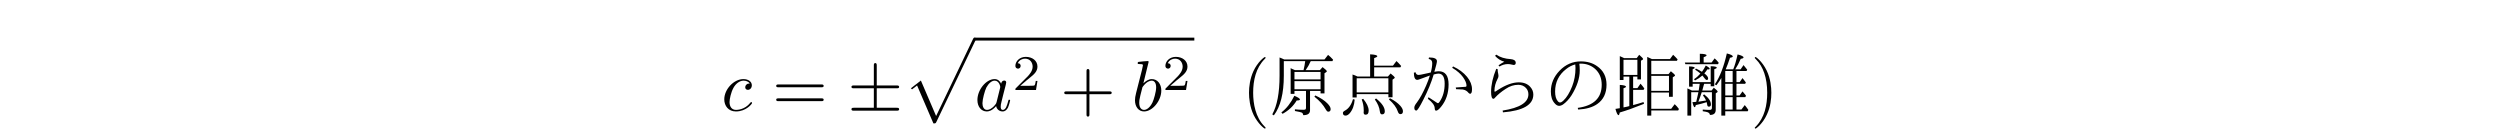 <?xml version="1.0" encoding="UTF-8"?>
<svg xmlns="http://www.w3.org/2000/svg" xmlns:xlink="http://www.w3.org/1999/xlink" width="348.7pt" height="18.43pt" viewBox="0 0 348.7 18.43" version="1.2">
<defs>
<g>
<symbol overflow="visible" id="glyph0-0">
<path style="stroke:none;" d=""/>
</symbol>
<symbol overflow="visible" id="glyph0-1">
<path style="stroke:none;" d="M 3.953 -3.781 C 3.781 -3.781 3.656 -3.781 3.516 -3.656 C 3.344 -3.5 3.328 -3.328 3.328 -3.266 C 3.328 -3.016 3.516 -2.906 3.703 -2.906 C 3.984 -2.906 4.25 -3.156 4.25 -3.547 C 4.25 -4.031 3.781 -4.406 3.078 -4.406 C 1.734 -4.406 0.406 -2.984 0.406 -1.578 C 0.406 -0.672 0.984 0.109 2.031 0.109 C 3.453 0.109 4.281 -0.953 4.281 -1.062 C 4.281 -1.125 4.234 -1.203 4.172 -1.203 C 4.109 -1.203 4.094 -1.172 4.031 -1.094 C 3.25 -0.109 2.156 -0.109 2.047 -0.109 C 1.422 -0.109 1.141 -0.594 1.141 -1.203 C 1.141 -1.609 1.344 -2.578 1.688 -3.188 C 2 -3.766 2.547 -4.188 3.094 -4.188 C 3.422 -4.188 3.812 -4.062 3.953 -3.781 Z M 3.953 -3.781 "/>
</symbol>
<symbol overflow="visible" id="glyph0-2">
<path style="stroke:none;" d="M 3.719 -3.766 C 3.531 -4.141 3.25 -4.406 2.797 -4.406 C 1.641 -4.406 0.406 -2.938 0.406 -1.484 C 0.406 -0.547 0.953 0.109 1.719 0.109 C 1.922 0.109 2.422 0.062 3.016 -0.641 C 3.094 -0.219 3.453 0.109 3.922 0.109 C 4.281 0.109 4.5 -0.125 4.672 -0.438 C 4.828 -0.797 4.969 -1.406 4.969 -1.422 C 4.969 -1.531 4.875 -1.531 4.844 -1.531 C 4.75 -1.531 4.734 -1.484 4.703 -1.344 C 4.531 -0.703 4.359 -0.109 3.953 -0.109 C 3.672 -0.109 3.656 -0.375 3.656 -0.562 C 3.656 -0.781 3.672 -0.875 3.781 -1.312 C 3.891 -1.719 3.906 -1.828 4 -2.203 L 4.359 -3.594 C 4.422 -3.875 4.422 -3.891 4.422 -3.938 C 4.422 -4.109 4.312 -4.203 4.141 -4.203 C 3.891 -4.203 3.75 -3.984 3.719 -3.766 Z M 3.078 -1.188 C 3.016 -1 3.016 -0.984 2.875 -0.812 C 2.438 -0.266 2.031 -0.109 1.75 -0.109 C 1.25 -0.109 1.109 -0.656 1.109 -1.047 C 1.109 -1.547 1.422 -2.766 1.656 -3.234 C 1.969 -3.812 2.406 -4.188 2.812 -4.188 C 3.453 -4.188 3.594 -3.375 3.594 -3.312 C 3.594 -3.25 3.578 -3.188 3.562 -3.141 Z M 3.078 -1.188 "/>
</symbol>
<symbol overflow="visible" id="glyph0-3">
<path style="stroke:none;" d="M 2.375 -6.812 C 2.375 -6.812 2.375 -6.922 2.25 -6.922 C 2.031 -6.922 1.297 -6.844 1.031 -6.812 C 0.953 -6.812 0.844 -6.797 0.844 -6.625 C 0.844 -6.5 0.938 -6.5 1.094 -6.5 C 1.562 -6.5 1.578 -6.438 1.578 -6.328 C 1.578 -6.266 1.5 -5.922 1.453 -5.719 L 0.625 -2.469 C 0.516 -1.969 0.469 -1.797 0.469 -1.453 C 0.469 -0.516 1 0.109 1.734 0.109 C 2.906 0.109 4.141 -1.375 4.141 -2.812 C 4.141 -3.719 3.609 -4.406 2.812 -4.406 C 2.359 -4.406 1.938 -4.109 1.641 -3.812 Z M 1.453 -3.047 C 1.5 -3.266 1.5 -3.281 1.594 -3.391 C 2.078 -4.031 2.531 -4.188 2.797 -4.188 C 3.156 -4.188 3.422 -3.891 3.422 -3.25 C 3.422 -2.656 3.094 -1.516 2.906 -1.141 C 2.578 -0.469 2.125 -0.109 1.734 -0.109 C 1.391 -0.109 1.062 -0.375 1.062 -1.109 C 1.062 -1.312 1.062 -1.5 1.219 -2.125 Z M 1.453 -3.047 "/>
</symbol>
<symbol overflow="visible" id="glyph1-0">
<path style="stroke:none;" d=""/>
</symbol>
<symbol overflow="visible" id="glyph1-1">
<path style="stroke:none;" d="M 6.844 -3.266 C 7 -3.266 7.188 -3.266 7.188 -3.453 C 7.188 -3.656 7 -3.656 6.859 -3.656 L 0.891 -3.656 C 0.75 -3.656 0.562 -3.656 0.562 -3.453 C 0.562 -3.266 0.75 -3.266 0.891 -3.266 Z M 6.859 -1.328 C 7 -1.328 7.188 -1.328 7.188 -1.531 C 7.188 -1.719 7 -1.719 6.844 -1.719 L 0.891 -1.719 C 0.75 -1.719 0.562 -1.719 0.562 -1.531 C 0.562 -1.328 0.75 -1.328 0.891 -1.328 Z M 6.859 -1.328 "/>
</symbol>
<symbol overflow="visible" id="glyph1-2">
<path style="stroke:none;" d="M 4.078 -2.297 L 6.859 -2.297 C 7 -2.297 7.188 -2.297 7.188 -2.5 C 7.188 -2.688 7 -2.688 6.859 -2.688 L 4.078 -2.688 L 4.078 -5.484 C 4.078 -5.625 4.078 -5.812 3.875 -5.812 C 3.672 -5.812 3.672 -5.625 3.672 -5.484 L 3.672 -2.688 L 0.891 -2.688 C 0.75 -2.688 0.562 -2.688 0.562 -2.5 C 0.562 -2.297 0.75 -2.297 0.891 -2.297 L 3.672 -2.297 L 3.672 0.5 C 3.672 0.641 3.672 0.828 3.875 0.828 C 4.078 0.828 4.078 0.641 4.078 0.5 Z M 4.078 -2.297 "/>
</symbol>
<symbol overflow="visible" id="glyph1-3">
<path style="stroke:none;" d="M 3.297 2.391 C 3.297 2.359 3.297 2.344 3.125 2.172 C 1.891 0.922 1.562 -0.969 1.562 -2.5 C 1.562 -4.234 1.938 -5.969 3.172 -7.203 C 3.297 -7.328 3.297 -7.344 3.297 -7.375 C 3.297 -7.453 3.266 -7.484 3.203 -7.484 C 3.094 -7.484 2.203 -6.797 1.609 -5.531 C 1.109 -4.438 0.984 -3.328 0.984 -2.5 C 0.984 -1.719 1.094 -0.516 1.641 0.625 C 2.25 1.844 3.094 2.5 3.203 2.5 C 3.266 2.5 3.297 2.469 3.297 2.391 Z M 3.297 2.391 "/>
</symbol>
<symbol overflow="visible" id="glyph1-4">
<path style="stroke:none;" d="M 2.875 -2.5 C 2.875 -3.266 2.766 -4.469 2.219 -5.609 C 1.625 -6.828 0.766 -7.484 0.672 -7.484 C 0.609 -7.484 0.562 -7.438 0.562 -7.375 C 0.562 -7.344 0.562 -7.328 0.75 -7.141 C 1.734 -6.156 2.297 -4.578 2.297 -2.5 C 2.297 -0.781 1.938 0.969 0.703 2.219 C 0.562 2.344 0.562 2.359 0.562 2.391 C 0.562 2.453 0.609 2.5 0.672 2.5 C 0.766 2.5 1.672 1.812 2.25 0.547 C 2.766 -0.547 2.875 -1.656 2.875 -2.5 Z M 2.875 -2.5 "/>
</symbol>
<symbol overflow="visible" id="glyph2-0">
<path style="stroke:none;" d=""/>
</symbol>
<symbol overflow="visible" id="glyph2-1">
<path style="stroke:none;" d="M 4.078 -3.125 L 6.844 -3.125 C 7.016 -3.125 7.203 -3.125 7.203 -3.312 C 7.203 -3.516 7.016 -3.516 6.844 -3.516 L 4.078 -3.516 L 4.078 -6.266 C 4.078 -6.438 4.078 -6.641 3.875 -6.641 C 3.672 -6.641 3.672 -6.453 3.672 -6.297 L 3.672 -3.516 L 0.891 -3.516 C 0.734 -3.516 0.547 -3.516 0.547 -3.312 C 0.547 -3.125 0.734 -3.125 0.891 -3.125 L 3.672 -3.125 L 3.672 -0.406 L 0.891 -0.406 C 0.734 -0.406 0.547 -0.406 0.547 -0.203 C 0.547 0 0.734 0 0.891 0 L 6.844 0 C 7.016 0 7.203 0 7.203 -0.203 C 7.203 -0.406 7.016 -0.406 6.844 -0.406 L 4.078 -0.406 Z M 4.078 -3.125 "/>
</symbol>
<symbol overflow="visible" id="glyph3-0">
<path style="stroke:none;" d=""/>
</symbol>
<symbol overflow="visible" id="glyph3-1">
<path style="stroke:none;" d="M 4.234 11.562 C 4.531 11.562 4.547 11.547 4.641 11.359 L 10.094 -0.016 C 10.172 -0.156 10.172 -0.172 10.172 -0.203 C 10.172 -0.312 10.094 -0.406 9.969 -0.406 C 9.844 -0.406 9.797 -0.312 9.75 -0.203 L 4.609 10.531 L 2.484 5.578 L 1.094 6.656 L 1.25 6.812 L 1.953 6.266 Z M 4.234 11.562 "/>
</symbol>
<symbol overflow="visible" id="glyph4-0">
<path style="stroke:none;" d=""/>
</symbol>
<symbol overflow="visible" id="glyph4-1">
<path style="stroke:none;" d="M 3.516 -1.266 L 3.281 -1.266 C 3.266 -1.109 3.188 -0.703 3.094 -0.641 C 3.047 -0.594 2.516 -0.594 2.406 -0.594 L 1.125 -0.594 C 1.859 -1.234 2.109 -1.438 2.516 -1.766 C 3.031 -2.172 3.516 -2.609 3.516 -3.266 C 3.516 -4.109 2.781 -4.625 1.891 -4.625 C 1.031 -4.625 0.438 -4.016 0.438 -3.375 C 0.438 -3.031 0.734 -2.984 0.812 -2.984 C 0.969 -2.984 1.172 -3.109 1.172 -3.359 C 1.172 -3.484 1.125 -3.734 0.766 -3.734 C 0.984 -4.219 1.453 -4.375 1.781 -4.375 C 2.484 -4.375 2.844 -3.828 2.844 -3.266 C 2.844 -2.656 2.406 -2.188 2.188 -1.938 L 0.516 -0.266 C 0.438 -0.203 0.438 -0.188 0.438 0 L 3.312 0 Z M 3.516 -1.266 "/>
</symbol>
<symbol overflow="visible" id="glyph5-0">
<path style="stroke:none;" d="M 8.641 0.953 L 0.953 0.953 L 0.953 -8.25 L 8.641 -8.25 Z M 7.812 -7.75 L 1.781 -7.75 L 4.812 -4.031 Z M 8.141 0.078 L 8.141 -7.344 L 5.125 -3.641 Z M 4.484 -3.641 L 1.453 -7.375 L 1.453 0.094 Z M 7.812 0.469 L 4.812 -3.234 L 1.797 0.469 Z M 7.812 0.469 "/>
</symbol>
<symbol overflow="visible" id="glyph5-1">
<path style="stroke:none;" d="M 5.016 -5.656 L 7 -5.656 L 7.375 -6.078 C 7.77 -5.773 7.969 -5.582 7.969 -5.5 C 7.969 -5.457 7.93 -5.41 7.859 -5.359 L 7.641 -5.219 L 7.641 -2.406 L 7.094 -2.406 L 7.094 -2.75 L 5.625 -2.75 L 5.625 -0.062 C 5.625 0.406 5.305 0.633 4.672 0.625 C 4.66 0.457 4.594 0.336 4.469 0.266 C 4.352 0.211 4.035 0.141 3.516 0.047 L 3.516 -0.188 C 3.898 -0.145 4.289 -0.125 4.688 -0.125 C 4.852 -0.125 4.957 -0.145 5 -0.188 C 5.039 -0.227 5.062 -0.305 5.062 -0.422 L 5.062 -2.75 L 3.453 -2.75 L 3.453 -2.344 L 2.922 -2.344 L 2.922 -5.938 C 2.922 -5.926 2.945 -5.91 3 -5.891 C 3.039 -5.867 3.082 -5.848 3.125 -5.828 C 3.32 -5.742 3.453 -5.688 3.516 -5.656 L 4.719 -5.656 C 4.82 -6.062 4.898 -6.477 4.953 -6.906 L 1.969 -6.906 L 1.969 -4.875 C 1.969 -2.414 1.504 -0.57 0.578 0.656 L 0.359 0.516 C 1.035 -0.703 1.375 -2.5 1.375 -4.875 L 1.375 -7.422 C 1.582 -7.336 1.801 -7.242 2.031 -7.141 L 7.641 -7.141 L 8.141 -7.781 C 8.391 -7.582 8.625 -7.359 8.844 -7.109 L 8.75 -6.906 L 5.719 -6.906 C 5.52 -6.445 5.285 -6.031 5.016 -5.656 Z M 7.094 -2.984 L 7.094 -4.125 L 3.453 -4.125 L 3.453 -2.984 Z M 7.094 -4.359 L 7.094 -5.406 L 3.453 -5.406 L 3.453 -4.359 Z M 6.359 -2.125 C 7.086 -1.789 7.648 -1.422 8.047 -1.016 C 8.348 -0.711 8.5 -0.445 8.5 -0.219 C 8.5 0.02 8.383 0.141 8.156 0.141 C 8.051 0.141 7.938 0.031 7.812 -0.188 C 7.477 -0.801 6.953 -1.391 6.234 -1.953 Z M 1.625 0.25 C 2.352 -0.312 2.957 -1.086 3.438 -2.078 C 3.957 -1.859 4.219 -1.688 4.219 -1.562 C 4.219 -1.469 4.066 -1.422 3.766 -1.422 C 3.297 -0.641 2.641 -0.02 1.797 0.438 Z M 1.625 0.25 "/>
</symbol>
<symbol overflow="visible" id="glyph5-2">
<path style="stroke:none;" d="M 2.656 -4.766 L 4.422 -4.766 L 4.422 -7.859 C 5.086 -7.828 5.422 -7.738 5.422 -7.594 C 5.422 -7.508 5.273 -7.422 4.984 -7.328 L 4.984 -6.281 L 7.609 -6.281 L 8.094 -6.922 C 8.344 -6.691 8.562 -6.461 8.75 -6.234 L 8.641 -6.047 L 4.984 -6.047 L 4.984 -4.766 L 6.906 -4.766 L 7.281 -5.188 C 7.664 -4.883 7.859 -4.691 7.859 -4.609 C 7.859 -4.578 7.832 -4.539 7.781 -4.5 L 7.547 -4.328 L 7.547 -1.875 L 6.969 -1.875 L 6.969 -2.312 L 2.547 -2.312 L 2.547 -1.844 L 1.969 -1.844 L 1.969 -5.047 C 2.227 -4.961 2.457 -4.867 2.656 -4.766 Z M 2.547 -4.516 L 2.547 -2.547 L 6.969 -2.547 L 6.969 -4.516 Z M 3.453 -1.656 C 3.961 -1.039 4.219 -0.492 4.219 -0.016 C 4.219 0.367 4.078 0.562 3.797 0.562 C 3.609 0.562 3.516 0.457 3.516 0.25 C 3.516 0.188 3.52 0.129 3.531 0.078 C 3.531 0.016 3.531 -0.031 3.531 -0.062 C 3.531 -0.562 3.438 -1.062 3.25 -1.562 Z M 5.25 -1.703 C 6.062 -1.055 6.469 -0.457 6.469 0.094 C 6.469 0.375 6.336 0.516 6.078 0.516 C 5.91 0.516 5.812 0.379 5.781 0.109 C 5.719 -0.441 5.484 -1 5.078 -1.562 Z M 2.031 -1.609 L 2.266 -1.547 C 2.211 -0.754 1.984 -0.117 1.578 0.359 C 1.379 0.578 1.188 0.688 1 0.688 C 0.75 0.688 0.625 0.562 0.625 0.312 C 0.625 0.195 0.723 0.086 0.922 -0.016 C 1.441 -0.305 1.812 -0.836 2.031 -1.609 Z M 7.188 -1.734 C 7.82 -1.41 8.305 -1.055 8.641 -0.672 C 8.879 -0.398 9 -0.148 9 0.078 C 9 0.348 8.879 0.484 8.641 0.484 C 8.484 0.484 8.363 0.359 8.281 0.109 C 8.102 -0.441 7.691 -1 7.047 -1.562 Z M 7.188 -1.734 "/>
</symbol>
<symbol overflow="visible" id="glyph5-3">
<path style="stroke:none;" d="M 3.297 -5.328 C 3.43 -5.805 3.5 -6.242 3.5 -6.641 C 3.5 -6.961 3.332 -7.156 3 -7.219 L 3.047 -7.422 C 3.785 -7.422 4.156 -7.25 4.156 -6.906 C 4.156 -6.727 4.035 -6.234 3.797 -5.422 C 4.047 -5.473 4.25 -5.5 4.406 -5.5 C 5.32 -5.5 5.781 -4.883 5.781 -3.656 C 5.781 -2.438 5.43 -1.398 4.734 -0.547 C 4.441 -0.18 4.207 0 4.031 0 C 3.914 0 3.852 -0.117 3.844 -0.359 C 3.832 -0.742 3.516 -1.176 2.891 -1.656 L 2.984 -1.875 L 3.297 -1.672 C 3.703 -1.41 3.977 -1.227 4.125 -1.125 C 4.195 -1.07 4.254 -1.047 4.297 -1.047 C 4.367 -1.047 4.457 -1.129 4.562 -1.297 C 5.008 -1.961 5.234 -2.789 5.234 -3.781 C 5.234 -4.707 4.941 -5.172 4.359 -5.172 C 4.223 -5.172 4.004 -5.129 3.703 -5.047 C 3.379 -3.953 2.895 -2.773 2.25 -1.516 C 1.75 -0.516 1.426 -0.016 1.281 -0.016 C 1.094 -0.016 1 -0.148 1 -0.422 C 1 -0.609 1.117 -0.848 1.359 -1.141 C 1.785 -1.711 2.211 -2.492 2.641 -3.484 C 2.879 -4.035 3.055 -4.508 3.172 -4.906 C 2.734 -4.758 2.266 -4.586 1.766 -4.391 C 1.609 -4.328 1.488 -4.297 1.406 -4.297 C 1.102 -4.297 0.945 -4.629 0.938 -5.297 L 1.172 -5.359 C 1.223 -5.109 1.367 -4.984 1.609 -4.984 C 1.734 -4.984 2.039 -5.039 2.531 -5.156 L 2.969 -5.25 Z M 6.781 -3.234 C 7.383 -3.266 7.82 -3.297 8.094 -3.328 L 8.141 -3.328 C 8.234 -3.336 8.281 -3.395 8.281 -3.5 C 8.281 -3.82 8.117 -4.211 7.797 -4.672 C 7.453 -5.148 6.945 -5.586 6.281 -5.984 L 6.406 -6.172 C 7.219 -5.797 7.867 -5.312 8.359 -4.719 C 8.816 -4.156 9.047 -3.578 9.047 -2.984 C 9.047 -2.566 8.957 -2.359 8.781 -2.359 C 8.707 -2.359 8.629 -2.406 8.547 -2.5 C 8.367 -2.738 8.109 -2.891 7.766 -2.953 C 7.586 -2.973 7.273 -2.988 6.828 -3 Z M 6.781 -3.234 "/>
</symbol>
<symbol overflow="visible" id="glyph5-4">
<path style="stroke:none;" d="M 3.734 -0.016 C 6.129 -0.391 7.328 -1.145 7.328 -2.281 C 7.328 -2.625 7.219 -2.914 7 -3.156 C 6.719 -3.457 6.359 -3.609 5.922 -3.609 C 5.305 -3.609 4.723 -3.422 4.172 -3.047 C 3.566 -2.66 3.055 -2.238 2.641 -1.781 C 2.578 -1.695 2.516 -1.656 2.453 -1.656 C 2.234 -1.656 2.125 -1.977 2.125 -2.625 C 2.125 -3.594 2.363 -4.664 2.844 -5.844 L 3.047 -5.781 C 3.047 -5.719 3.047 -5.672 3.047 -5.641 C 3.047 -5.504 3.07 -5.328 3.125 -5.109 C 3.145 -5.016 3.156 -4.926 3.156 -4.844 C 3.156 -4.719 3.113 -4.582 3.031 -4.438 C 2.738 -3.883 2.594 -3.332 2.594 -2.781 C 2.594 -2.688 2.613 -2.641 2.656 -2.641 C 2.688 -2.641 2.832 -2.727 3.094 -2.906 C 4.176 -3.602 5.141 -3.953 5.984 -3.953 C 6.68 -3.953 7.219 -3.738 7.594 -3.312 C 7.875 -3 8.016 -2.645 8.016 -2.25 C 8.016 -0.82 6.602 0.004 3.781 0.234 Z M 3.156 -6.328 C 3.426 -6.516 3.695 -6.68 3.969 -6.828 C 3.457 -6.973 3.023 -7.25 2.672 -7.656 L 2.859 -7.812 C 3.379 -7.445 4.051 -7.238 4.875 -7.188 C 5.332 -7.145 5.562 -6.973 5.562 -6.672 C 5.562 -6.473 5.461 -6.375 5.266 -6.375 C 5.203 -6.375 5.125 -6.391 5.031 -6.422 C 4.844 -6.473 4.656 -6.5 4.469 -6.5 C 4.051 -6.5 3.66 -6.383 3.297 -6.156 Z M 3.156 -6.328 "/>
</symbol>
<symbol overflow="visible" id="glyph5-5">
<path style="stroke:none;" d="M 4.844 -6.547 C 4.883 -6.305 4.906 -5.992 4.906 -5.609 C 4.906 -4.535 4.523 -3.383 3.766 -2.156 C 3.41 -1.602 3.004 -1.164 2.547 -0.844 C 2.359 -0.727 2.191 -0.672 2.047 -0.672 C 1.816 -0.672 1.602 -0.789 1.406 -1.031 C 1.051 -1.414 0.875 -1.961 0.875 -2.672 C 0.875 -3.766 1.281 -4.734 2.094 -5.578 C 2.926 -6.441 3.914 -6.875 5.062 -6.875 C 5.945 -6.875 6.695 -6.656 7.312 -6.219 C 8.195 -5.613 8.641 -4.75 8.641 -3.625 C 8.641 -2.438 8.211 -1.539 7.359 -0.938 C 6.711 -0.477 5.82 -0.219 4.688 -0.156 L 4.625 -0.391 C 6.852 -0.691 7.969 -1.766 7.969 -3.609 C 7.969 -4.535 7.66 -5.273 7.047 -5.828 C 6.492 -6.316 5.828 -6.562 5.047 -6.562 C 4.961 -6.562 4.895 -6.555 4.844 -6.547 Z M 2.516 -1.312 C 2.535 -1.32 2.57 -1.352 2.625 -1.406 C 3.082 -1.832 3.488 -2.492 3.844 -3.391 C 4.156 -4.191 4.312 -5.047 4.312 -5.953 C 4.312 -6.141 4.301 -6.305 4.281 -6.453 C 3.82 -6.336 3.395 -6.117 3 -5.797 C 1.977 -5.004 1.469 -3.961 1.469 -2.672 C 1.469 -2.078 1.586 -1.633 1.828 -1.344 C 1.93 -1.207 2.047 -1.141 2.172 -1.141 C 2.266 -1.141 2.379 -1.195 2.516 -1.312 Z M 2.516 -1.312 "/>
</symbol>
<symbol overflow="visible" id="glyph5-6">
<path style="stroke:none;" d="M 3.359 -4.75 L 2.766 -4.75 L 2.766 -3.141 L 3.359 -3.141 L 3.797 -3.766 C 4.004 -3.535 4.18 -3.312 4.328 -3.094 L 4.219 -2.906 L 2.766 -2.906 L 2.766 -0.781 C 3.18 -0.883 3.664 -1.023 4.219 -1.203 L 4.281 -0.953 C 2.938 -0.41 1.812 -0.008 0.906 0.25 C 0.852 0.5 0.797 0.625 0.734 0.625 C 0.598 0.625 0.453 0.332 0.297 -0.25 C 0.535 -0.281 0.738 -0.312 0.906 -0.344 L 0.906 -3.594 C 1.477 -3.562 1.766 -3.477 1.766 -3.344 C 1.766 -3.27 1.648 -3.195 1.422 -3.125 L 1.422 -0.453 L 1.562 -0.484 C 1.656 -0.504 1.781 -0.531 1.938 -0.562 C 2.102 -0.602 2.203 -0.629 2.234 -0.641 L 2.234 -4.75 L 1.422 -4.75 L 1.422 -4.281 L 0.906 -4.281 L 0.906 -7.609 C 1.156 -7.504 1.328 -7.426 1.422 -7.375 L 1.5 -7.328 L 3.266 -7.328 L 3.609 -7.797 C 3.973 -7.484 4.156 -7.285 4.156 -7.203 C 4.156 -7.172 4.141 -7.145 4.109 -7.125 L 3.859 -6.969 L 3.859 -4.359 L 3.359 -4.359 Z M 3.359 -4.984 L 3.359 -7.094 L 1.422 -7.094 L 1.422 -4.984 Z M 5.297 -5.094 L 7.703 -5.094 L 8.031 -5.5 C 8.414 -5.195 8.609 -5.004 8.609 -4.922 C 8.609 -4.879 8.582 -4.844 8.531 -4.812 L 8.297 -4.656 L 8.297 -1.938 L 7.766 -1.938 L 7.766 -2.531 L 5.297 -2.531 L 5.297 -0.266 L 8.078 -0.266 L 8.562 -0.906 C 8.77 -0.719 8.969 -0.492 9.156 -0.234 L 9.047 -0.031 L 5.297 -0.031 L 5.297 0.688 L 4.734 0.688 L 4.734 -7.5 C 4.941 -7.414 5.156 -7.316 5.375 -7.203 L 7.906 -7.203 L 8.344 -7.797 C 8.582 -7.578 8.789 -7.363 8.969 -7.156 L 8.875 -6.953 L 5.297 -6.953 Z M 5.297 -4.859 L 5.297 -2.766 L 7.766 -2.766 L 7.766 -4.859 Z M 5.297 -4.859 "/>
</symbol>
<symbol overflow="visible" id="glyph5-7">
<path style="stroke:none;" d="M 2.281 -2.578 L 1.281 -2.578 L 1.281 0.688 L 0.75 0.688 L 0.75 -3.109 C 0.957 -3.016 1.133 -2.93 1.281 -2.859 L 1.375 -2.812 L 2.328 -2.812 C 2.359 -2.957 2.406 -3.27 2.469 -3.75 L 1.484 -3.75 L 1.484 -3.344 L 0.984 -3.344 L 0.984 -6.172 C 1.504 -6.16 1.766 -6.098 1.766 -5.984 C 1.766 -5.922 1.672 -5.852 1.484 -5.781 L 1.484 -3.984 L 4 -3.984 L 4 -6.203 C 4.562 -6.191 4.844 -6.125 4.844 -6 C 4.844 -5.926 4.727 -5.852 4.5 -5.781 L 4.5 -3.406 L 4 -3.406 L 4 -3.75 L 3.094 -3.75 C 3.07 -3.688 3.051 -3.625 3.031 -3.562 C 3.031 -3.531 3.004 -3.438 2.953 -3.281 C 2.91 -3.102 2.867 -2.945 2.828 -2.812 L 4.125 -2.812 L 4.438 -3.203 C 4.789 -2.93 4.969 -2.75 4.969 -2.656 C 4.969 -2.613 4.941 -2.578 4.891 -2.547 L 4.703 -2.422 L 4.703 -0.125 C 4.703 0.363 4.43 0.602 3.891 0.594 C 3.879 0.426 3.773 0.301 3.578 0.219 C 3.473 0.176 3.242 0.129 2.891 0.078 L 2.891 -0.156 C 3.211 -0.125 3.539 -0.109 3.875 -0.109 C 4.07 -0.109 4.172 -0.203 4.172 -0.391 L 4.172 -2.578 L 2.75 -2.578 C 2.594 -2.086 2.438 -1.645 2.281 -1.25 C 2.645 -1.301 3.004 -1.359 3.359 -1.422 C 3.254 -1.66 3.109 -1.895 2.922 -2.125 L 3.078 -2.281 C 3.711 -1.789 4.031 -1.32 4.031 -0.875 C 4.031 -0.664 3.938 -0.562 3.75 -0.562 C 3.613 -0.562 3.535 -0.645 3.516 -0.812 C 3.504 -0.938 3.477 -1.062 3.438 -1.188 C 2.957 -1.031 2.453 -0.895 1.922 -0.781 C 1.879 -0.582 1.828 -0.484 1.766 -0.484 C 1.66 -0.484 1.555 -0.719 1.453 -1.188 C 1.555 -1.188 1.734 -1.203 1.984 -1.234 C 1.984 -1.234 1.988 -1.258 2 -1.312 C 2.008 -1.344 2.016 -1.367 2.016 -1.391 C 2.086 -1.648 2.164 -1.988 2.25 -2.406 Z M 5.484 -4.562 C 5.297 -4.238 5.066 -3.898 4.797 -3.547 L 4.578 -3.672 C 5.297 -4.754 5.852 -6.191 6.25 -7.984 C 6.801 -7.848 7.078 -7.707 7.078 -7.562 C 7.078 -7.477 6.945 -7.414 6.688 -7.375 C 6.5 -6.789 6.301 -6.254 6.094 -5.766 L 7.141 -5.766 C 7.359 -6.285 7.562 -6.977 7.75 -7.844 C 8.301 -7.707 8.578 -7.566 8.578 -7.422 C 8.578 -7.328 8.445 -7.266 8.188 -7.234 C 7.969 -6.703 7.711 -6.211 7.422 -5.766 L 8.172 -5.766 L 8.578 -6.359 C 8.703 -6.223 8.875 -6.008 9.094 -5.719 L 9 -5.531 L 7.594 -5.531 L 7.594 -3.984 L 8.047 -3.984 L 8.438 -4.547 C 8.594 -4.359 8.75 -4.156 8.906 -3.938 L 8.812 -3.75 L 7.594 -3.75 L 7.594 -2.125 L 8.031 -2.125 L 8.438 -2.688 C 8.539 -2.562 8.672 -2.406 8.828 -2.219 L 8.922 -2.078 L 8.828 -1.891 L 7.594 -1.891 L 7.594 -0.156 L 8.281 -0.156 L 8.75 -0.781 C 8.914 -0.582 9.082 -0.359 9.25 -0.109 L 9.156 0.078 L 6.031 0.078 L 6.031 0.688 L 5.484 0.688 Z M 6.031 -5.531 L 6.031 -3.984 L 7.062 -3.984 L 7.062 -5.531 Z M 7.062 -3.75 L 6.031 -3.75 L 6.031 -2.125 L 7.062 -2.125 Z M 6.031 -0.156 L 7.062 -0.156 L 7.062 -1.891 L 6.031 -1.891 Z M 2.562 -5.172 C 2.344 -5.367 2.098 -5.551 1.828 -5.719 L 1.938 -5.875 C 2.258 -5.727 2.539 -5.578 2.781 -5.422 C 2.977 -5.691 3.156 -5.984 3.312 -6.297 C 3.676 -6.098 3.859 -5.945 3.859 -5.844 C 3.859 -5.781 3.789 -5.75 3.656 -5.75 C 3.613 -5.75 3.57 -5.754 3.531 -5.766 C 3.426 -5.578 3.285 -5.391 3.109 -5.203 C 3.461 -4.941 3.641 -4.707 3.641 -4.5 C 3.641 -4.352 3.57 -4.281 3.438 -4.281 C 3.363 -4.281 3.27 -4.352 3.156 -4.5 C 3.062 -4.633 2.957 -4.77 2.844 -4.906 C 2.531 -4.633 2.188 -4.406 1.812 -4.219 L 1.672 -4.391 C 1.992 -4.598 2.289 -4.859 2.562 -5.172 Z M 2.484 -6.719 L 2.484 -7.938 C 3.109 -7.926 3.422 -7.852 3.422 -7.719 C 3.422 -7.633 3.285 -7.547 3.016 -7.453 L 3.016 -6.719 L 4.125 -6.719 L 4.547 -7.297 C 4.734 -7.141 4.926 -6.93 5.125 -6.672 L 5.016 -6.484 L 0.469 -6.484 L 0.391 -6.719 Z M 2.484 -6.719 "/>
</symbol>
</g>
</defs>
<g id="surface1">
<g style="fill:rgb(0%,0%,0%);fill-opacity:1;">
  <use xlink:href="#glyph0-1" x="100.616" y="15.437"/>
</g>
<g style="fill:rgb(0%,0%,0%);fill-opacity:1;">
  <use xlink:href="#glyph1-1" x="107.699" y="15.437"/>
</g>
<g style="fill:rgb(0%,0%,0%);fill-opacity:1;">
  <use xlink:href="#glyph2-1" x="118.211" y="15.437"/>
</g>
<g style="fill:rgb(0%,0%,0%);fill-opacity:1;">
  <use xlink:href="#glyph3-1" x="125.96" y="5.654"/>
</g>
<path style="fill:none;stroke-width:4.05;stroke-linecap:butt;stroke-linejoin:miter;stroke:rgb(0%,0%,0%);stroke-opacity:1;stroke-miterlimit:10;" d="M 1359.219 129.769 L 1665.859 129.769 " transform="matrix(0.1,0,0,-0.1,0,18.43)"/>
<g style="fill:rgb(0%,0%,0%);fill-opacity:1;">
  <use xlink:href="#glyph0-2" x="135.923" y="15.437"/>
</g>
<g style="fill:rgb(0%,0%,0%);fill-opacity:1;">
  <use xlink:href="#glyph4-1" x="141.188" y="12.557"/>
</g>
<g style="fill:rgb(0%,0%,0%);fill-opacity:1;">
  <use xlink:href="#glyph1-2" x="147.875" y="15.437"/>
</g>
<g style="fill:rgb(0%,0%,0%);fill-opacity:1;">
  <use xlink:href="#glyph0-3" x="157.838" y="15.437"/>
</g>
<g style="fill:rgb(0%,0%,0%);fill-opacity:1;">
  <use xlink:href="#glyph4-1" x="162.113" y="12.557"/>
</g>
<g style="fill:rgb(0%,0%,0%);fill-opacity:1;">
  <use xlink:href="#glyph1-3" x="173.228" y="15.437"/>
</g>
<g style="fill:rgb(0%,0%,0%);fill-opacity:1;">
  <use xlink:href="#glyph5-1" x="177.098" y="15.437"/>
</g>
<g style="fill:rgb(0%,0%,0%);fill-opacity:1;">
  <use xlink:href="#glyph5-2" x="186.683" y="15.437"/>
</g>
<g style="fill:rgb(0%,0%,0%);fill-opacity:1;">
  <use xlink:href="#glyph5-3" x="196.268" y="15.437"/>
</g>
<g style="fill:rgb(0%,0%,0%);fill-opacity:1;">
  <use xlink:href="#glyph5-4" x="205.853" y="15.437"/>
</g>
<g style="fill:rgb(0%,0%,0%);fill-opacity:1;">
  <use xlink:href="#glyph5-5" x="215.438" y="15.437"/>
</g>
<g style="fill:rgb(0%,0%,0%);fill-opacity:1;">
  <use xlink:href="#glyph5-6" x="225.023" y="15.437"/>
</g>
<g style="fill:rgb(0%,0%,0%);fill-opacity:1;">
  <use xlink:href="#glyph5-7" x="234.608" y="15.437"/>
</g>
<g style="fill:rgb(0%,0%,0%);fill-opacity:1;">
  <use xlink:href="#glyph1-4" x="244.193" y="15.437"/>
</g>
</g>
</svg>
